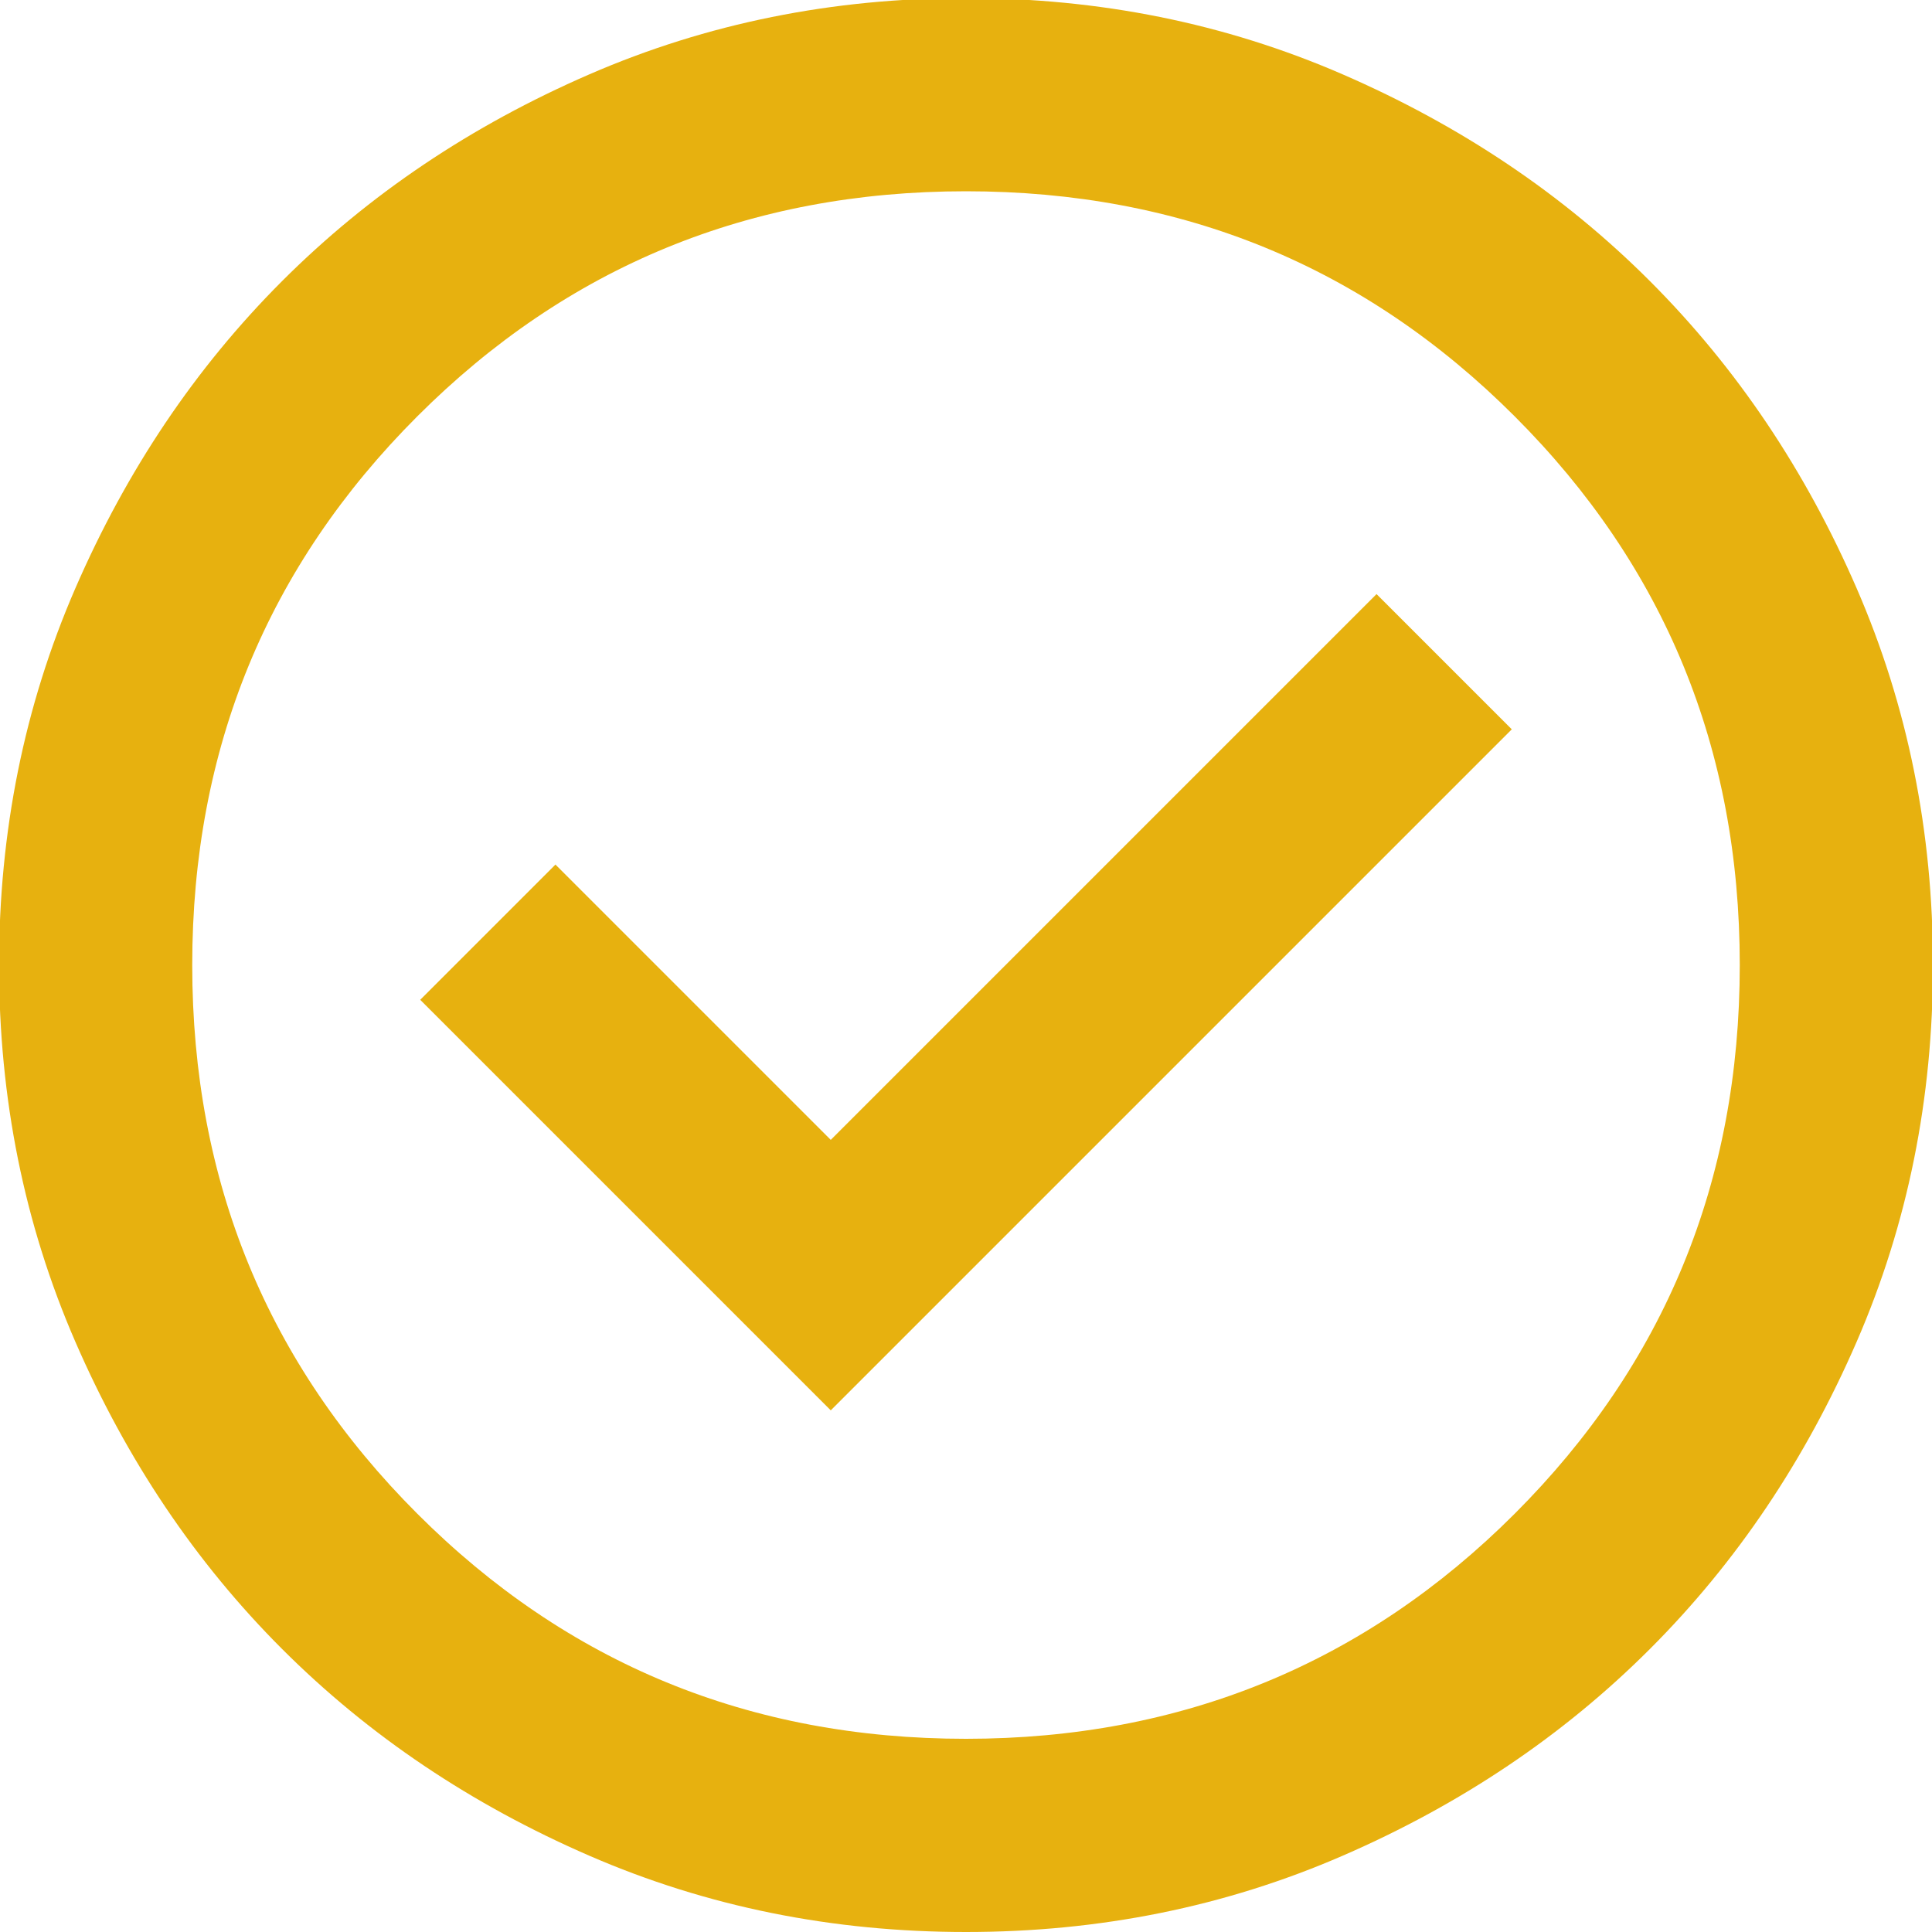 <?xml version="1.0" encoding="UTF-8"?> <svg xmlns="http://www.w3.org/2000/svg" id="Calque_2" data-name="Calque 2" viewBox="0 0 20 20"><defs><style> .cls-1 { fill: #e7b10f; } </style></defs><g id="CONTENT"><path class="cls-1" d="M8.6,14.6l7.05-7.05-1.4-1.4-5.65,5.65-2.85-2.85-1.4,1.4,4.25,4.25ZM10,20c-1.38,0-2.68-.26-3.9-.79s-2.28-1.24-3.18-2.14-1.61-1.96-2.14-3.18-.79-2.52-.79-3.9.26-2.68.79-3.9,1.24-2.28,2.14-3.18,1.96-1.61,3.18-2.14,2.52-.79,3.9-.79,2.68.26,3.9.79c1.22.53,2.28,1.24,3.18,2.14s1.61,1.96,2.14,3.18.79,2.52.79,3.9-.26,2.68-.79,3.9-1.24,2.28-2.14,3.18-1.96,1.61-3.18,2.14c-1.22.53-2.52.79-3.9.79ZM10,18c2.23,0,4.13-.78,5.68-2.33s2.33-3.44,2.33-5.68-.78-4.13-2.33-5.68-3.44-2.33-5.68-2.33-4.13.78-5.68,2.33c-1.55,1.55-2.33,3.44-2.33,5.68s.78,4.13,2.33,5.68c1.55,1.55,3.44,2.33,5.68,2.33Z"></path></g></svg> 